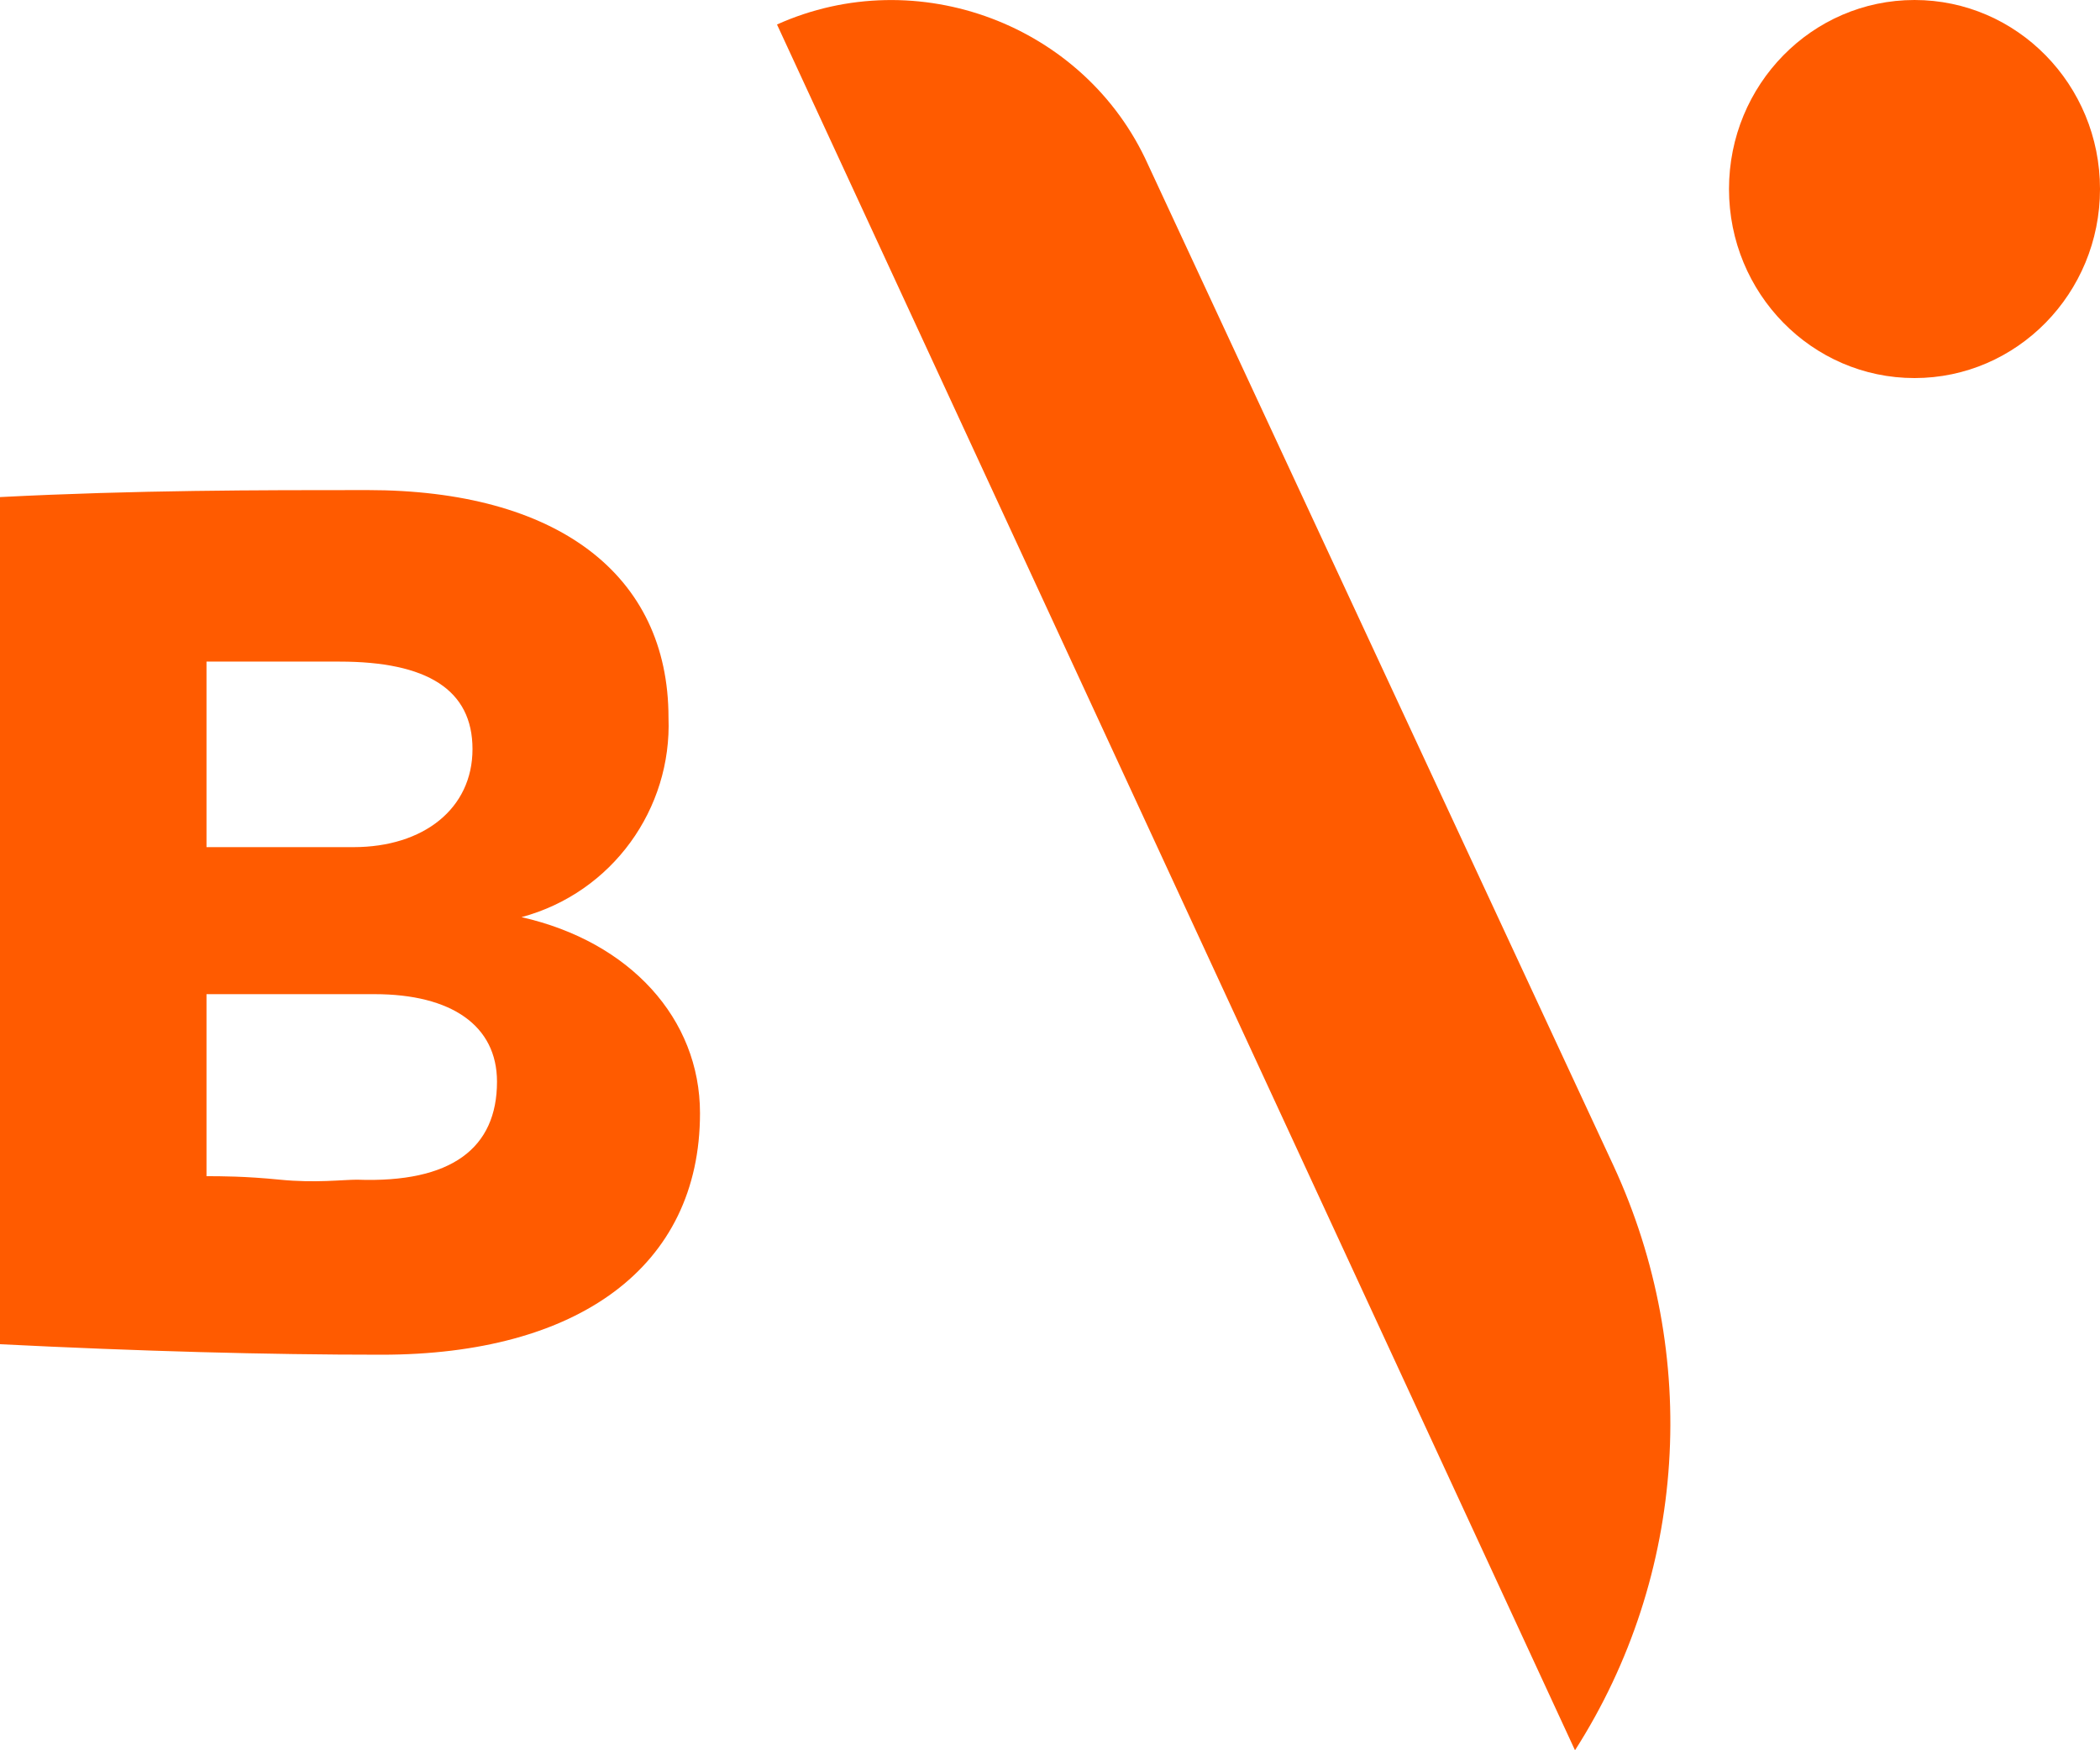 <?xml version="1.0" encoding="utf-8"?>
<!-- Generator: Adobe Illustrator 24.0.2, SVG Export Plug-In . SVG Version: 6.00 Build 0)  -->
<svg version="1.1" id="Layer_1" xmlns="http://www.w3.org/2000/svg" xmlns:xlink="http://www.w3.org/1999/xlink" x="0px" y="0px"
	 viewBox="0 0 60 50" style="enable-background:new 0 0 60 50;" xml:space="preserve">
<style type="text/css">
	.st0{fill:#FF5B00;}
</style>
<title>biv-ico</title>
<path class="st0" d="M45,50c3.2-5,3.6-11.3,1.1-16.7L32.8,4.7c-1.8-4-6.6-5.8-10.6-4c0,0,0,0,0,0L45,50z"/>
<ellipse class="st0" cx="54.7" cy="5.4" rx="5.3" ry="5.4"/>
<path class="st0" d="M20,31.8c0,4.4-3.5,6.9-9.1,6.9C7.6,38.7,4,38.6,0,38.4V14.2C3.9,14,7.4,14,10.5,14c5.4,0,8.6,2.4,8.6,6.5
	c0.1,2.6-1.6,5-4.2,5.7C18,26.9,20,29.1,20,31.8z M5.9,18.9v5.3h4.2c2,0,3.4-1.1,3.4-2.8s-1.3-2.5-3.8-2.5H5.9z M14.2,30.9
	c0-1.6-1.3-2.5-3.5-2.5H5.9v5.2c0.4,0,1.1,0,2.1,0.1s1.8,0,2.2,0C12.9,33.8,14.2,32.8,14.2,30.9L14.2,30.9z"/>
</svg>
